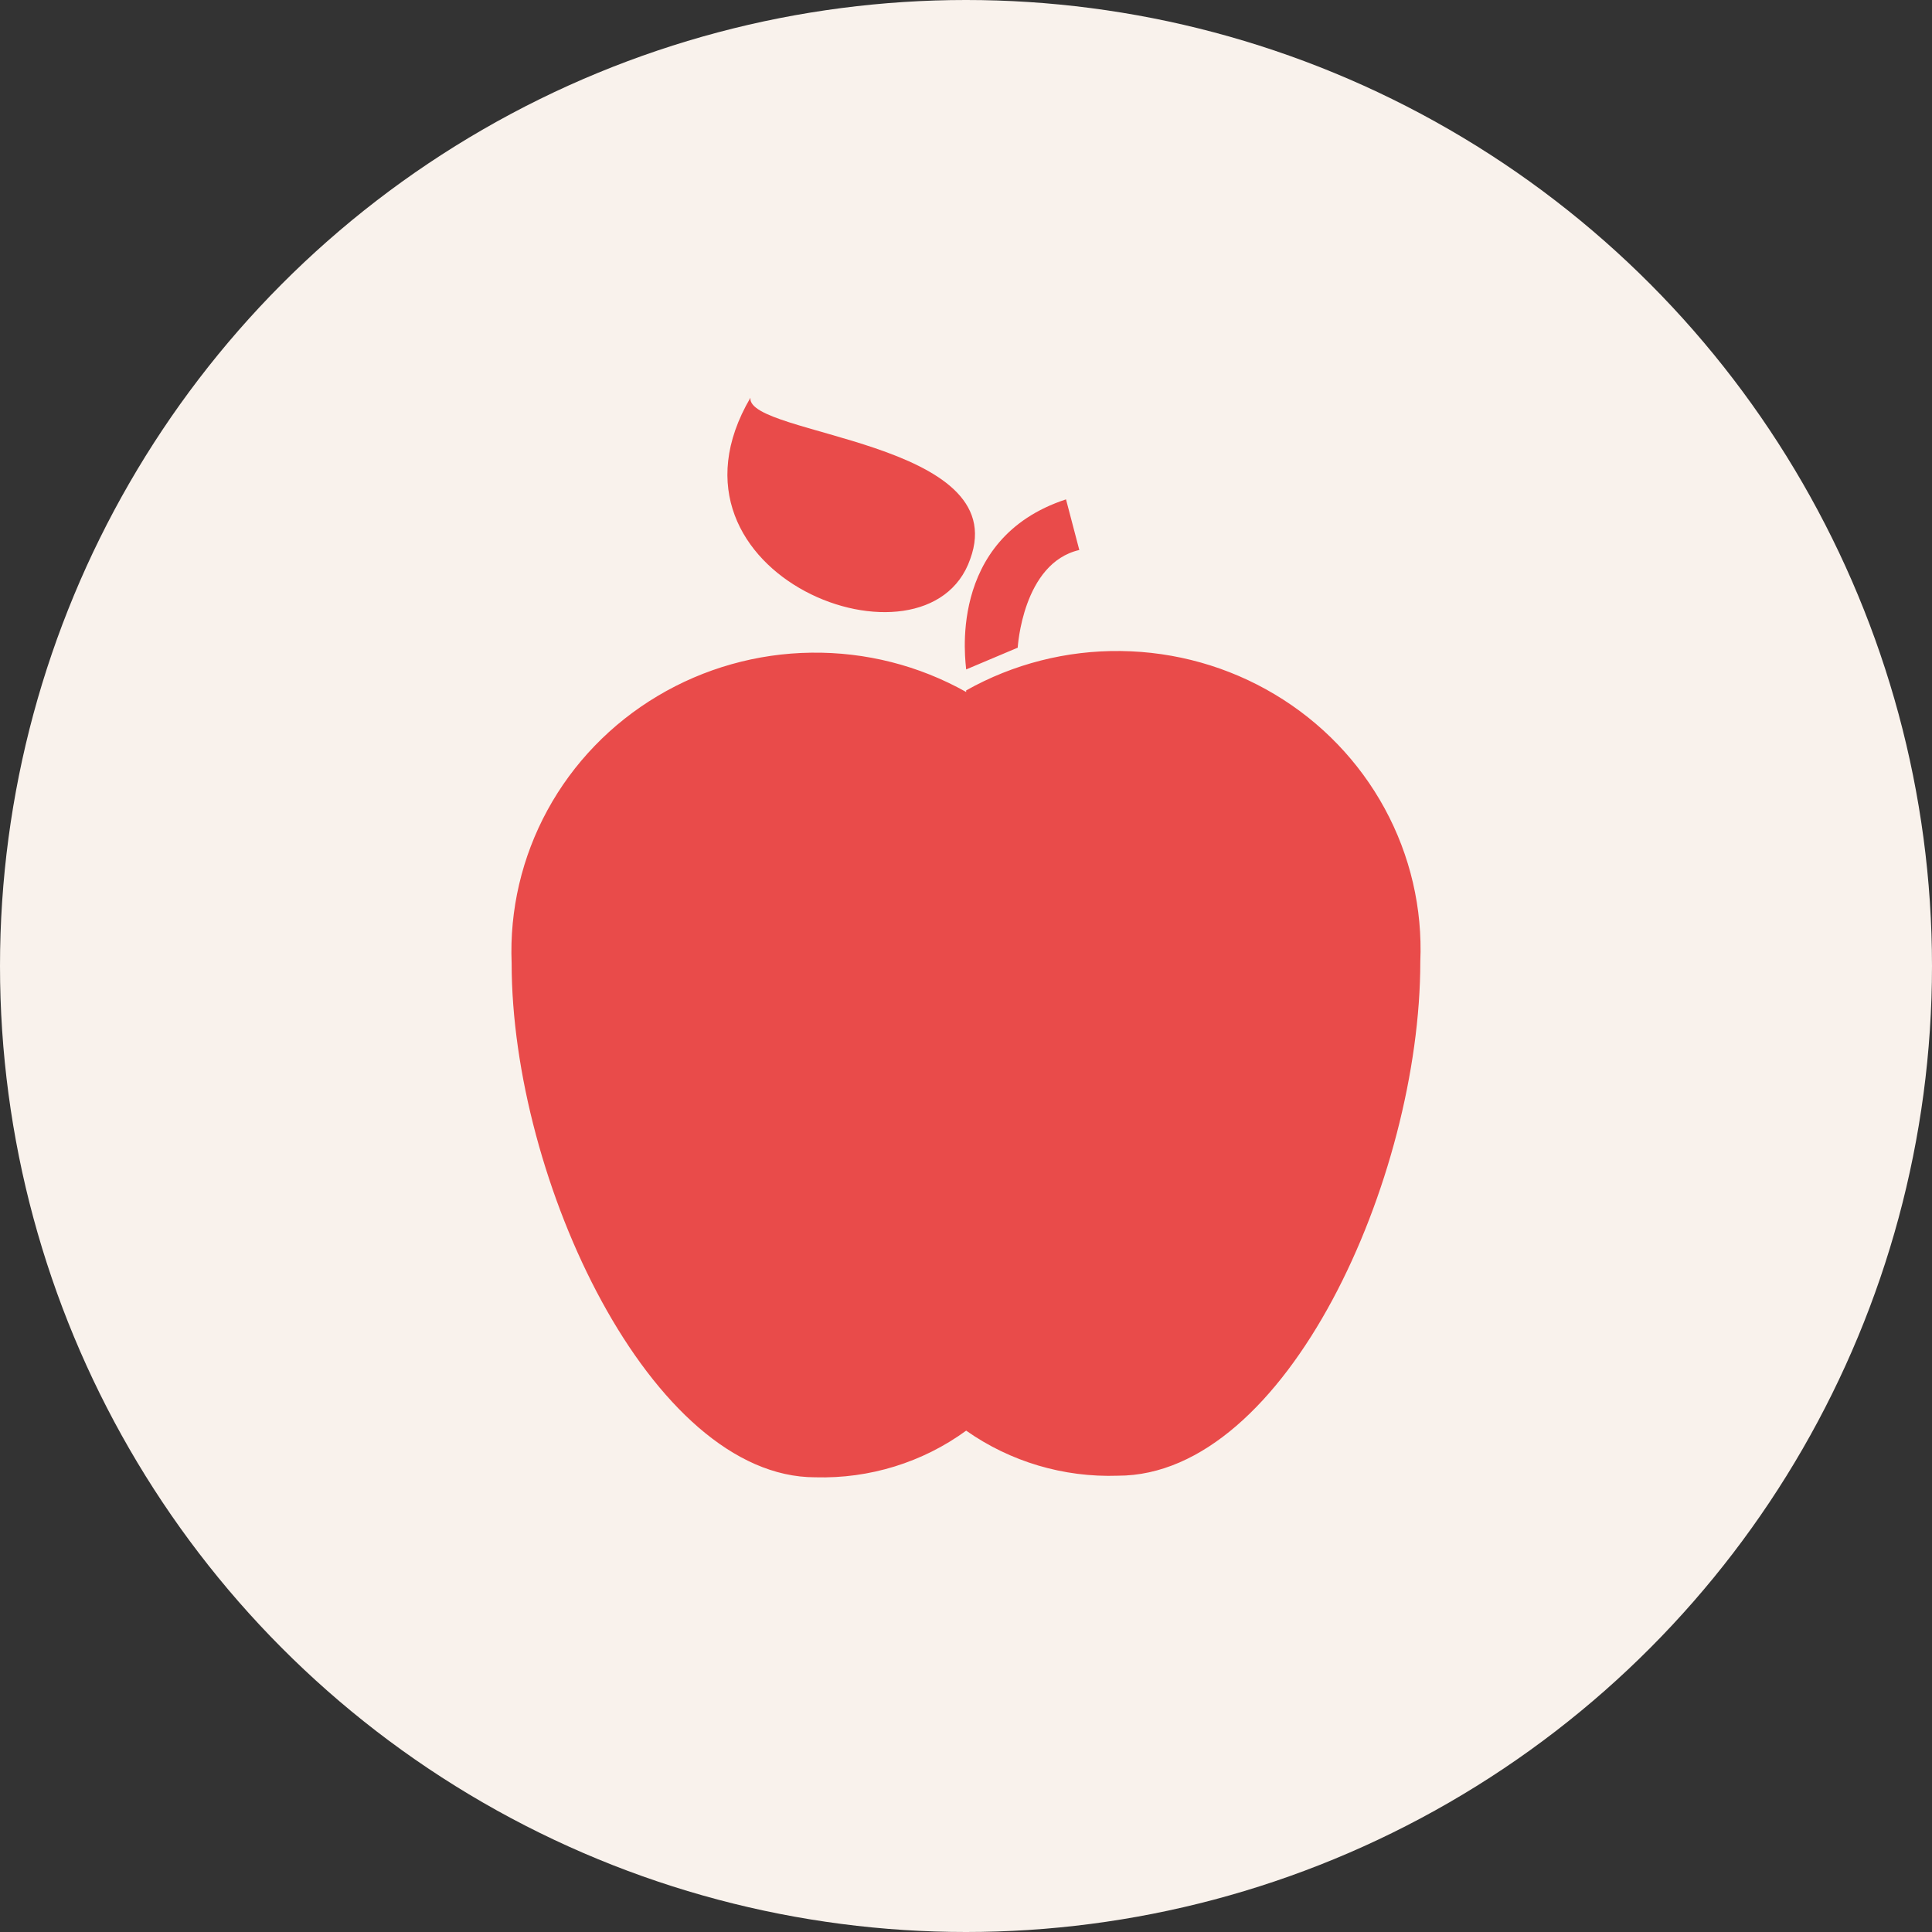 <?xml version="1.0" encoding="UTF-8"?> <svg xmlns="http://www.w3.org/2000/svg" width="34" height="34" viewBox="0 0 34 34" fill="none"><rect x="0" y="0" width="34" height="34" fill="#333333" stroke="none"/> <circle cx="17" cy="17" r="17" fill="#F9F2EC"></circle> <path d="M17.003 12.15C17.832 11.684 18.773 11.444 19.728 11.457C20.683 11.469 21.618 11.732 22.434 12.22C23.25 12.707 23.918 13.401 24.368 14.228C24.819 15.056 25.035 15.986 24.995 16.924C24.995 20.737 22.643 25.97 19.674 25.97C18.719 26.003 17.78 25.724 17.003 25.177C16.237 25.736 15.301 26.025 14.347 25.998C11.456 25.998 9.004 20.765 9.004 16.951C8.966 16.014 9.184 15.083 9.635 14.256C10.086 13.429 10.755 12.736 11.572 12.249C12.388 11.762 13.322 11.498 14.277 11.486C15.233 11.473 16.174 11.712 17.003 12.178V12.15ZM17.003 11.781L17.91 11.398C17.91 11.398 17.995 9.909 18.994 9.679L18.76 8.788C16.635 9.484 17.003 11.704 17.003 11.781ZM17.074 9.839C17.839 7.752 13.135 7.668 13.206 7C11.371 10.132 16.323 12.004 17.074 9.839Z" fill="#E94B4A"></path> </svg> 